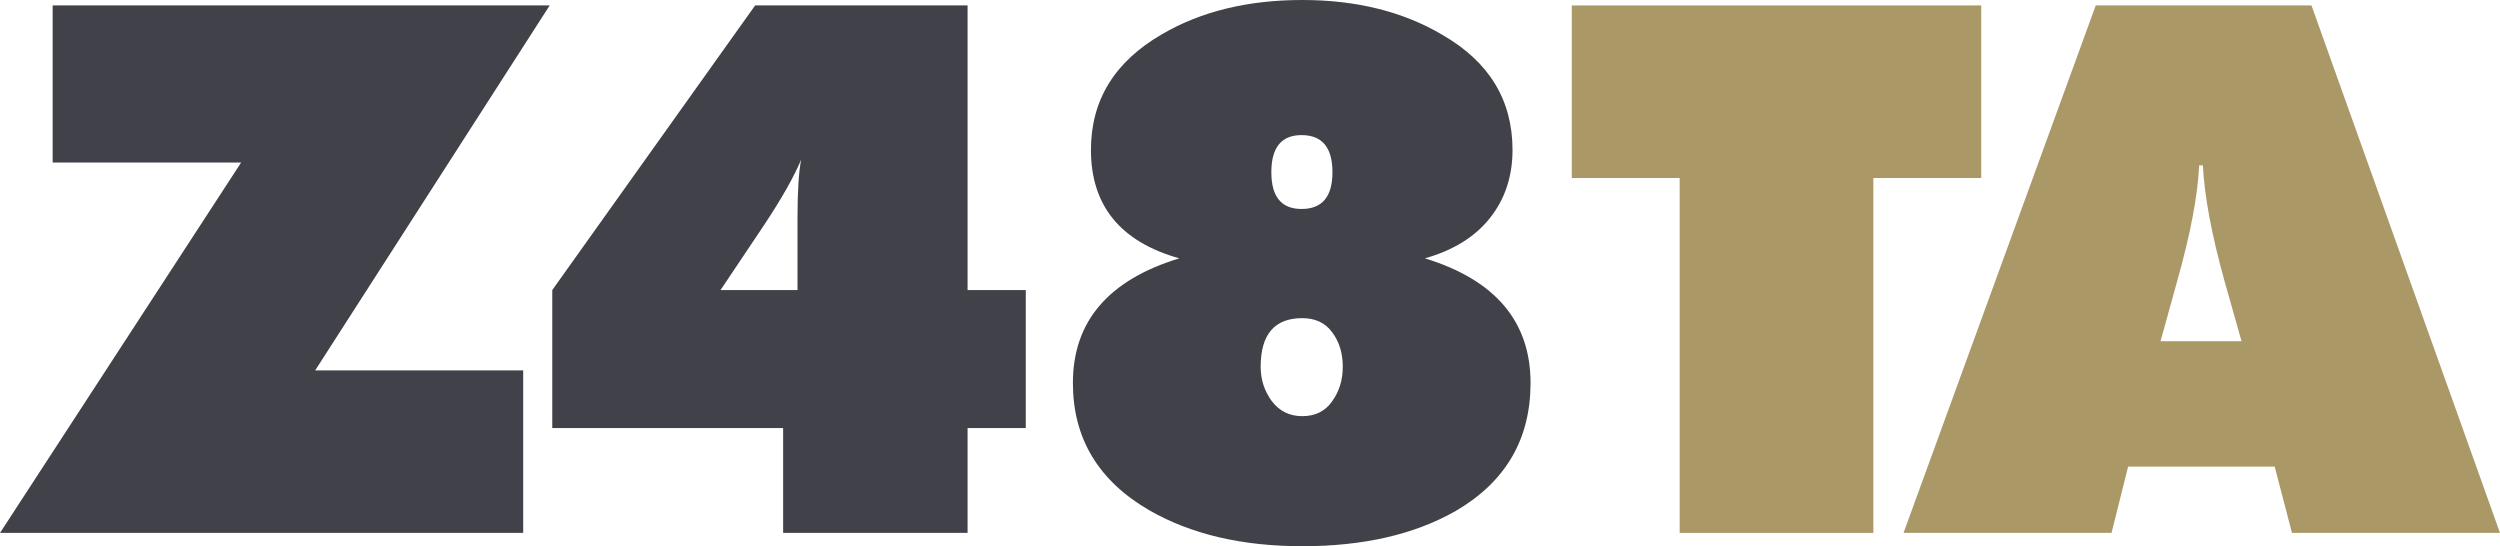 <svg width="119" height="26" viewBox="0 0 119 26" fill="none" xmlns="http://www.w3.org/2000/svg">
    <path d="M102.841 16.242H106.697L105.891 13.395C105.271 11.165 104.927 9.324 104.857 7.872H104.681C104.611 9.324 104.261 11.165 103.63 13.395L102.841 16.242ZM90.608 25.366L99.757 0.258H110.027L119 25.366H109.098L108.274 22.21H101.299L100.51 25.366H90.608Z" fill="#AA9967"/>
    <path d="M79.952 25.366V8.473H74.817V0.258H94.306V8.473H89.171V25.366H79.952Z" fill="#AA9967"/>
    <path d="M61.988 19.809C62.608 19.809 63.081 19.574 63.408 19.105C63.747 18.637 63.916 18.088 63.916 17.459C63.916 16.807 63.747 16.259 63.408 15.813C63.081 15.367 62.608 15.144 61.988 15.144C60.668 15.144 60.008 15.916 60.008 17.459C60.008 18.065 60.183 18.608 60.534 19.088C60.896 19.569 61.381 19.809 61.988 19.809ZM61.953 9.947C62.935 9.947 63.425 9.364 63.425 8.198C63.425 7.02 62.935 6.431 61.953 6.431C60.995 6.431 60.516 7.02 60.516 8.198C60.516 9.364 60.995 9.947 61.953 9.947ZM56.135 12.297C53.331 11.508 51.929 9.787 51.929 7.135C51.929 4.768 53.056 2.933 55.311 1.629C57.169 0.543 59.395 0 61.988 0C64.57 0 66.796 0.555 68.666 1.664C70.886 2.944 71.996 4.768 71.996 7.135C71.996 8.404 71.633 9.49 70.909 10.393C70.196 11.285 69.168 11.919 67.824 12.297C71.178 13.326 72.854 15.304 72.854 18.231C72.854 20.906 71.668 22.936 69.297 24.319C67.334 25.44 64.898 26 61.988 26C59.114 26 56.684 25.428 54.698 24.285C52.279 22.879 51.07 20.861 51.07 18.231C51.07 15.304 52.758 13.326 56.135 12.297Z" fill="#414249"/>
    <path d="M37.277 25.366V20.375H26.288V13.806L35.945 0.257H46.057V13.806H48.827V20.375H46.057V25.366H37.277ZM34.298 13.806H37.961V10.411C37.961 9.119 38.019 8.181 38.136 7.598C37.797 8.41 37.207 9.45 36.366 10.719L34.298 13.806Z" fill="#414249"/>
    <path d="M0 25.366L11.479 7.735H2.506V0.257H26.166L15.002 17.631H24.904V25.366H0Z" fill="#414249"/>
</svg>
